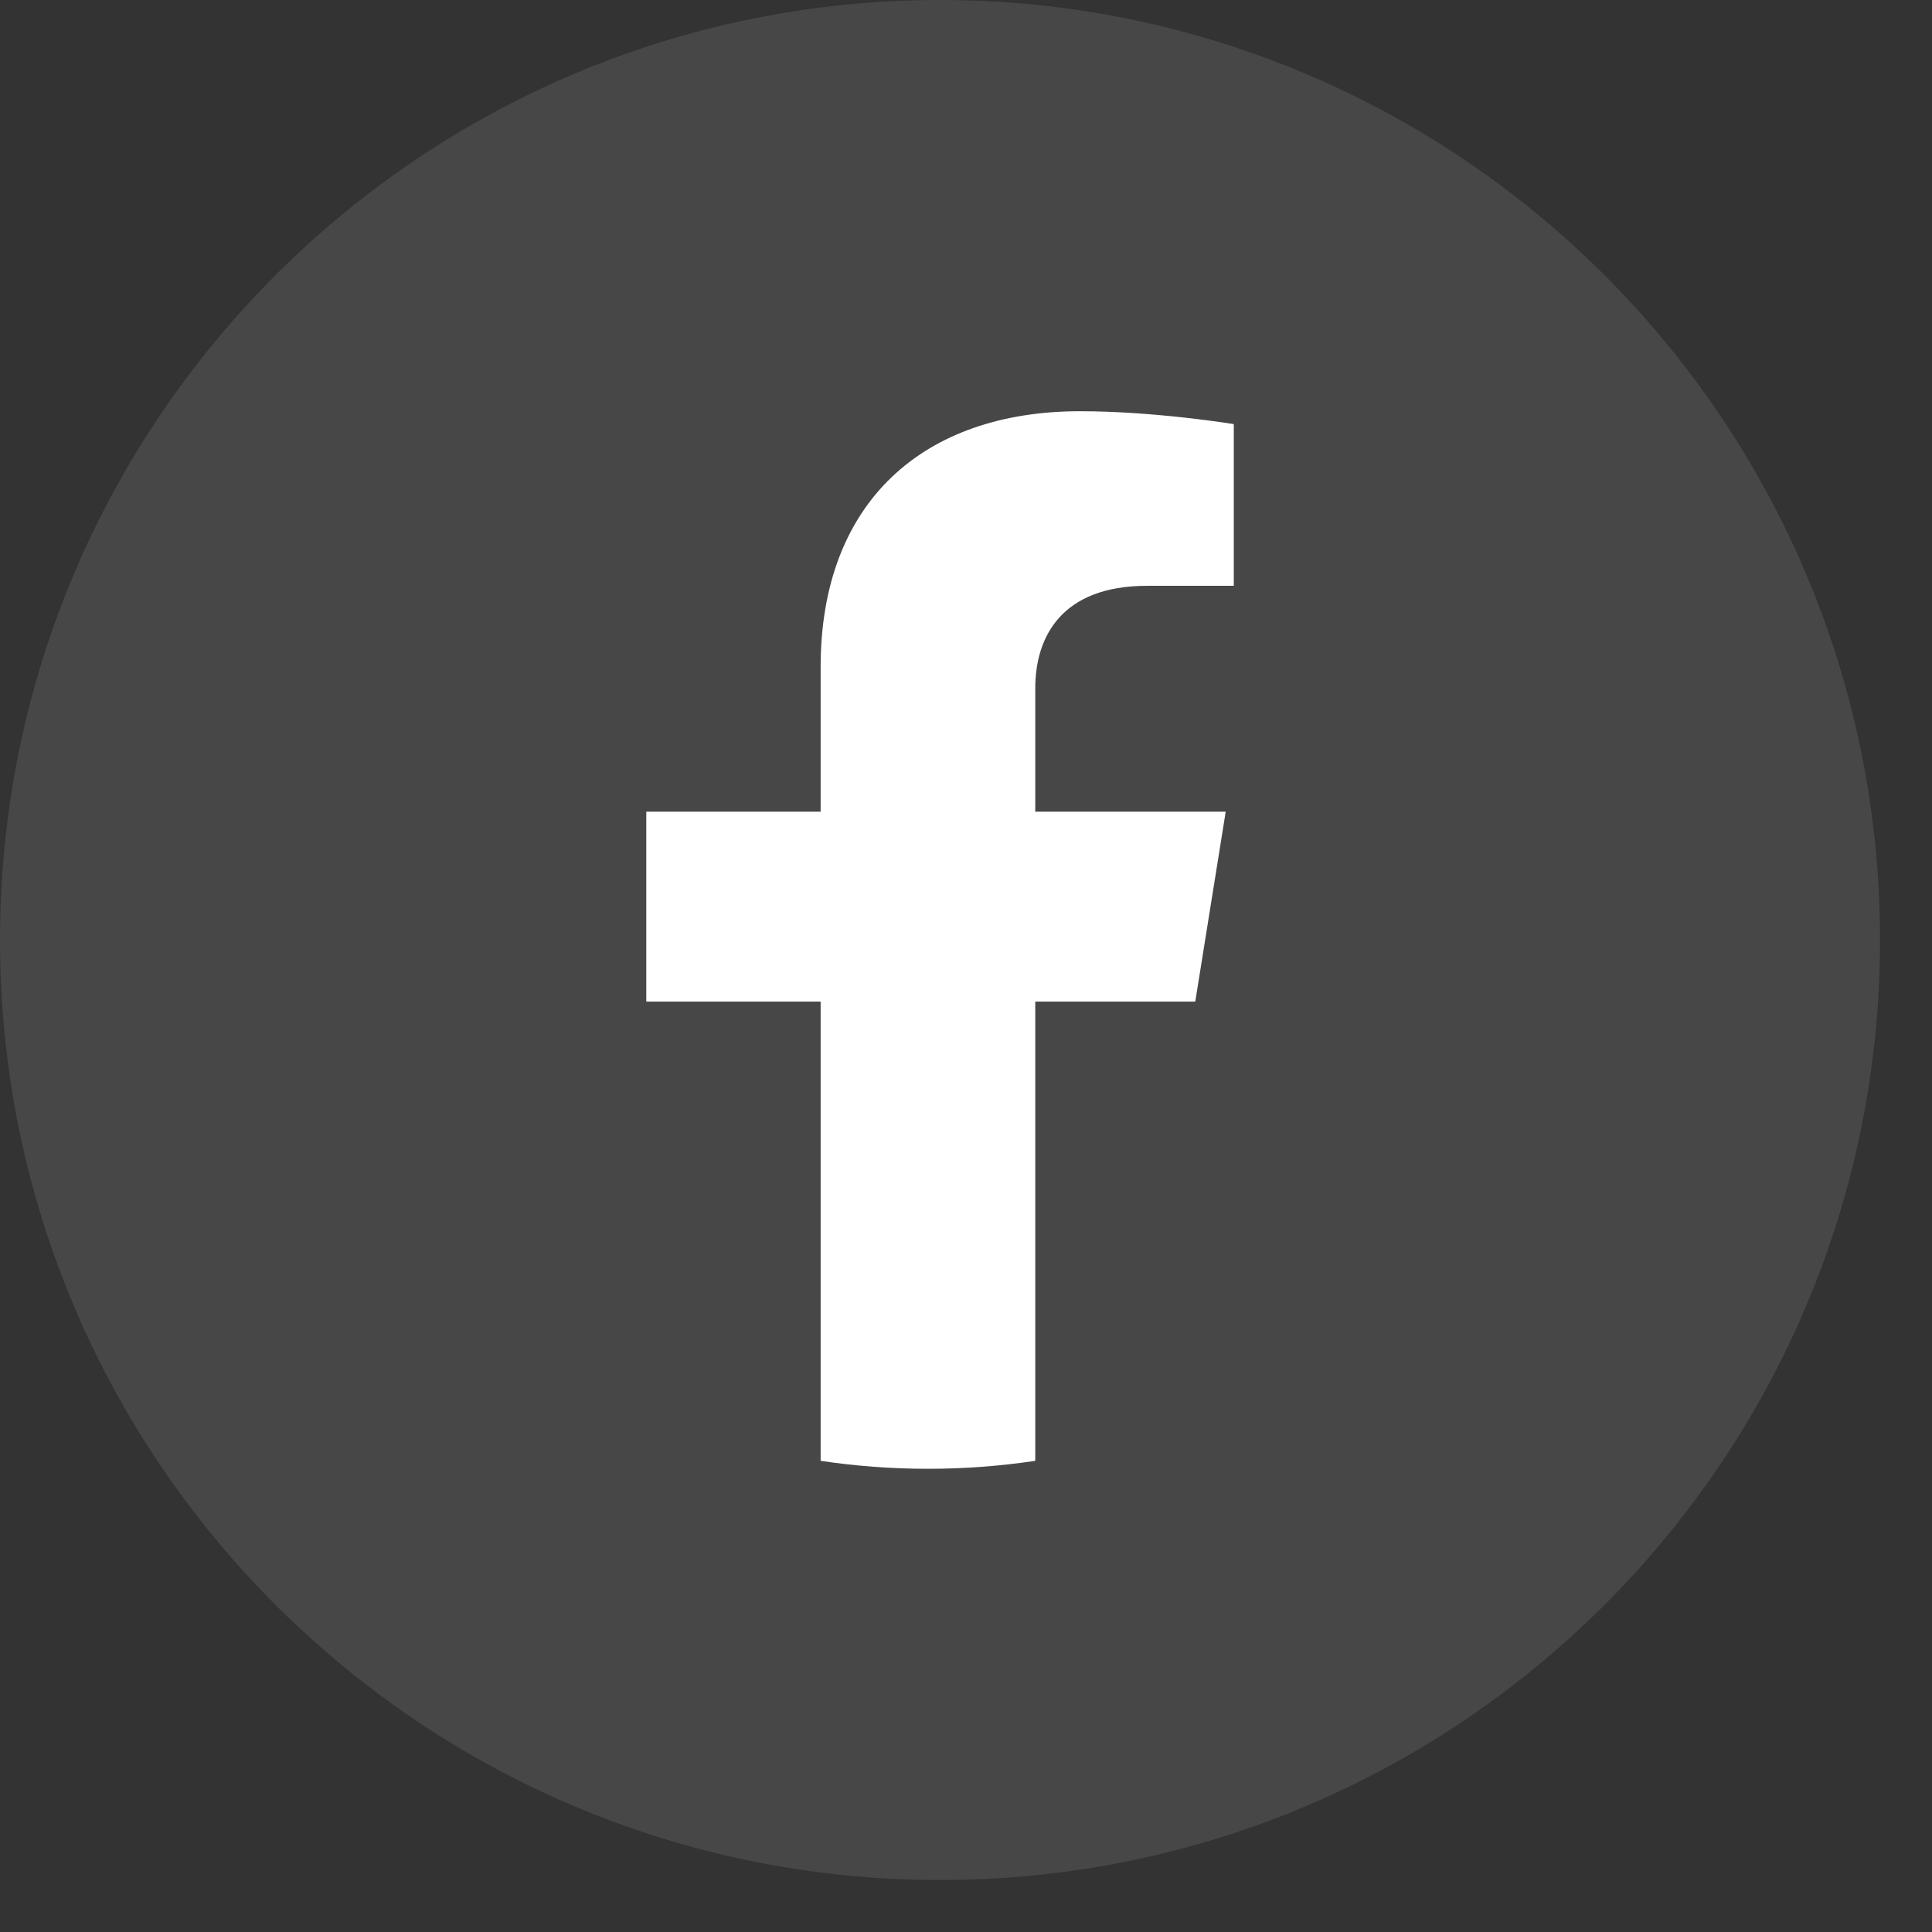 <svg xmlns="http://www.w3.org/2000/svg" width="33" height="33" viewBox="0 0 33 33" fill="none"><rect x="0" y="0" width="33" height="33" fill="#333333" stroke="none"/><path opacity="0.1" fill-rule="evenodd" clip-rule="evenodd" d="M0 16.056C0 7.189 7.189 0 16.056 0C24.924 0 32.112 7.189 32.112 16.056C32.112 24.924 24.924 32.112 16.056 32.112C7.189 32.112 0 24.924 0 16.056Z" fill="white"></path><path d="M20.416 17.108L20.936 13.864L17.683 13.864L17.683 11.759C17.683 10.872 18.137 10.006 19.594 10.006L21.074 10.006L21.074 7.244C21.074 7.244 19.731 7.024 18.448 7.024C15.768 7.024 14.017 8.579 14.017 11.391L14.017 13.864L11.039 13.864L11.039 17.108L14.017 17.108L14.017 24.952C14.615 25.042 15.227 25.088 15.85 25.088C16.473 25.088 17.085 25.042 17.683 24.952L17.683 17.108L20.416 17.108Z" fill="white"></path></svg>
